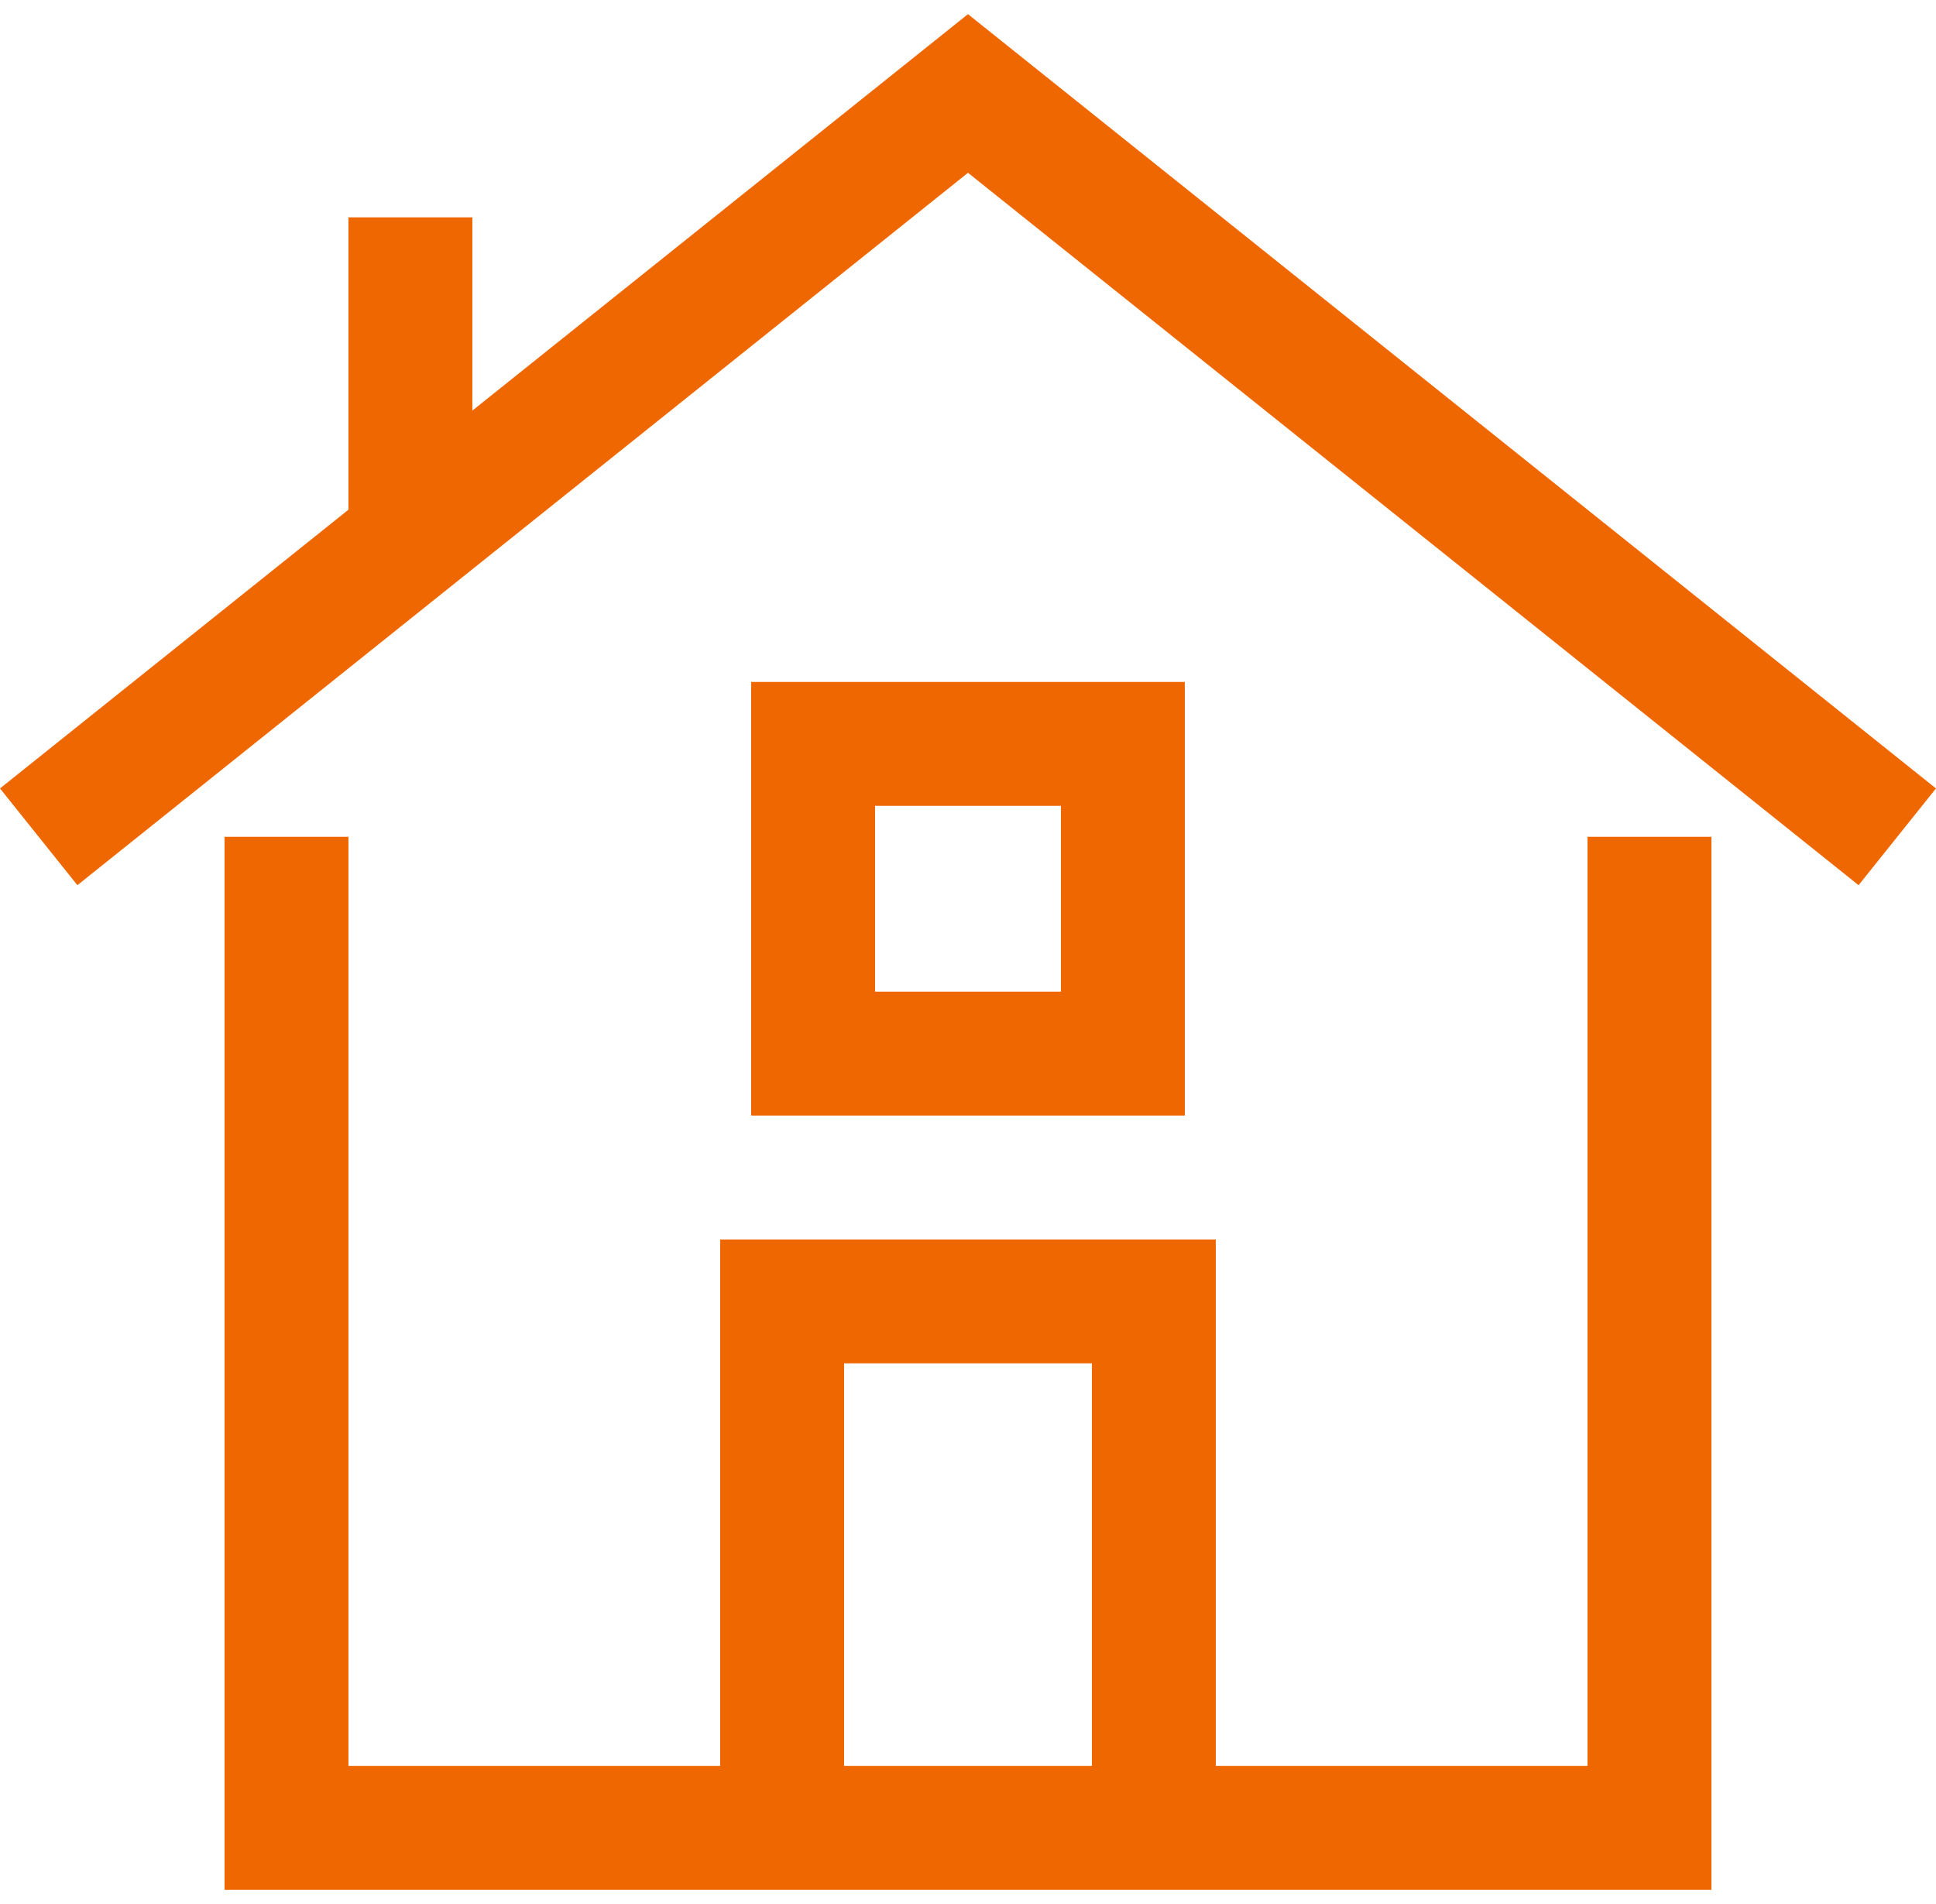 <?xml version="1.0"?>
<svg xmlns="http://www.w3.org/2000/svg" width="61" height="60" viewBox="0 0 62.499 60.561"><g transform="translate(-0.751 -1.439)"><path d="M2,28,32,4,62,28" fill="none" stroke="#ef6701" stroke-miterlimit="10" stroke-width="4"/><path d="M26,60V43H38V60" fill="none" stroke="#ef6701" stroke-miterlimit="10" stroke-width="4"/><path d="M10,30V60H54V30" fill="none" stroke="#ef6701" stroke-linecap="square" stroke-miterlimit="10" stroke-width="4"/><rect width="10" height="10" transform="translate(27 25)" fill="none" stroke="#ef6701" stroke-linecap="square" stroke-miterlimit="10" stroke-width="4"/><line y1="10.4" transform="translate(14 8)" fill="none" stroke="#ef6701" stroke-miterlimit="10" stroke-width="4"/></g></svg>
